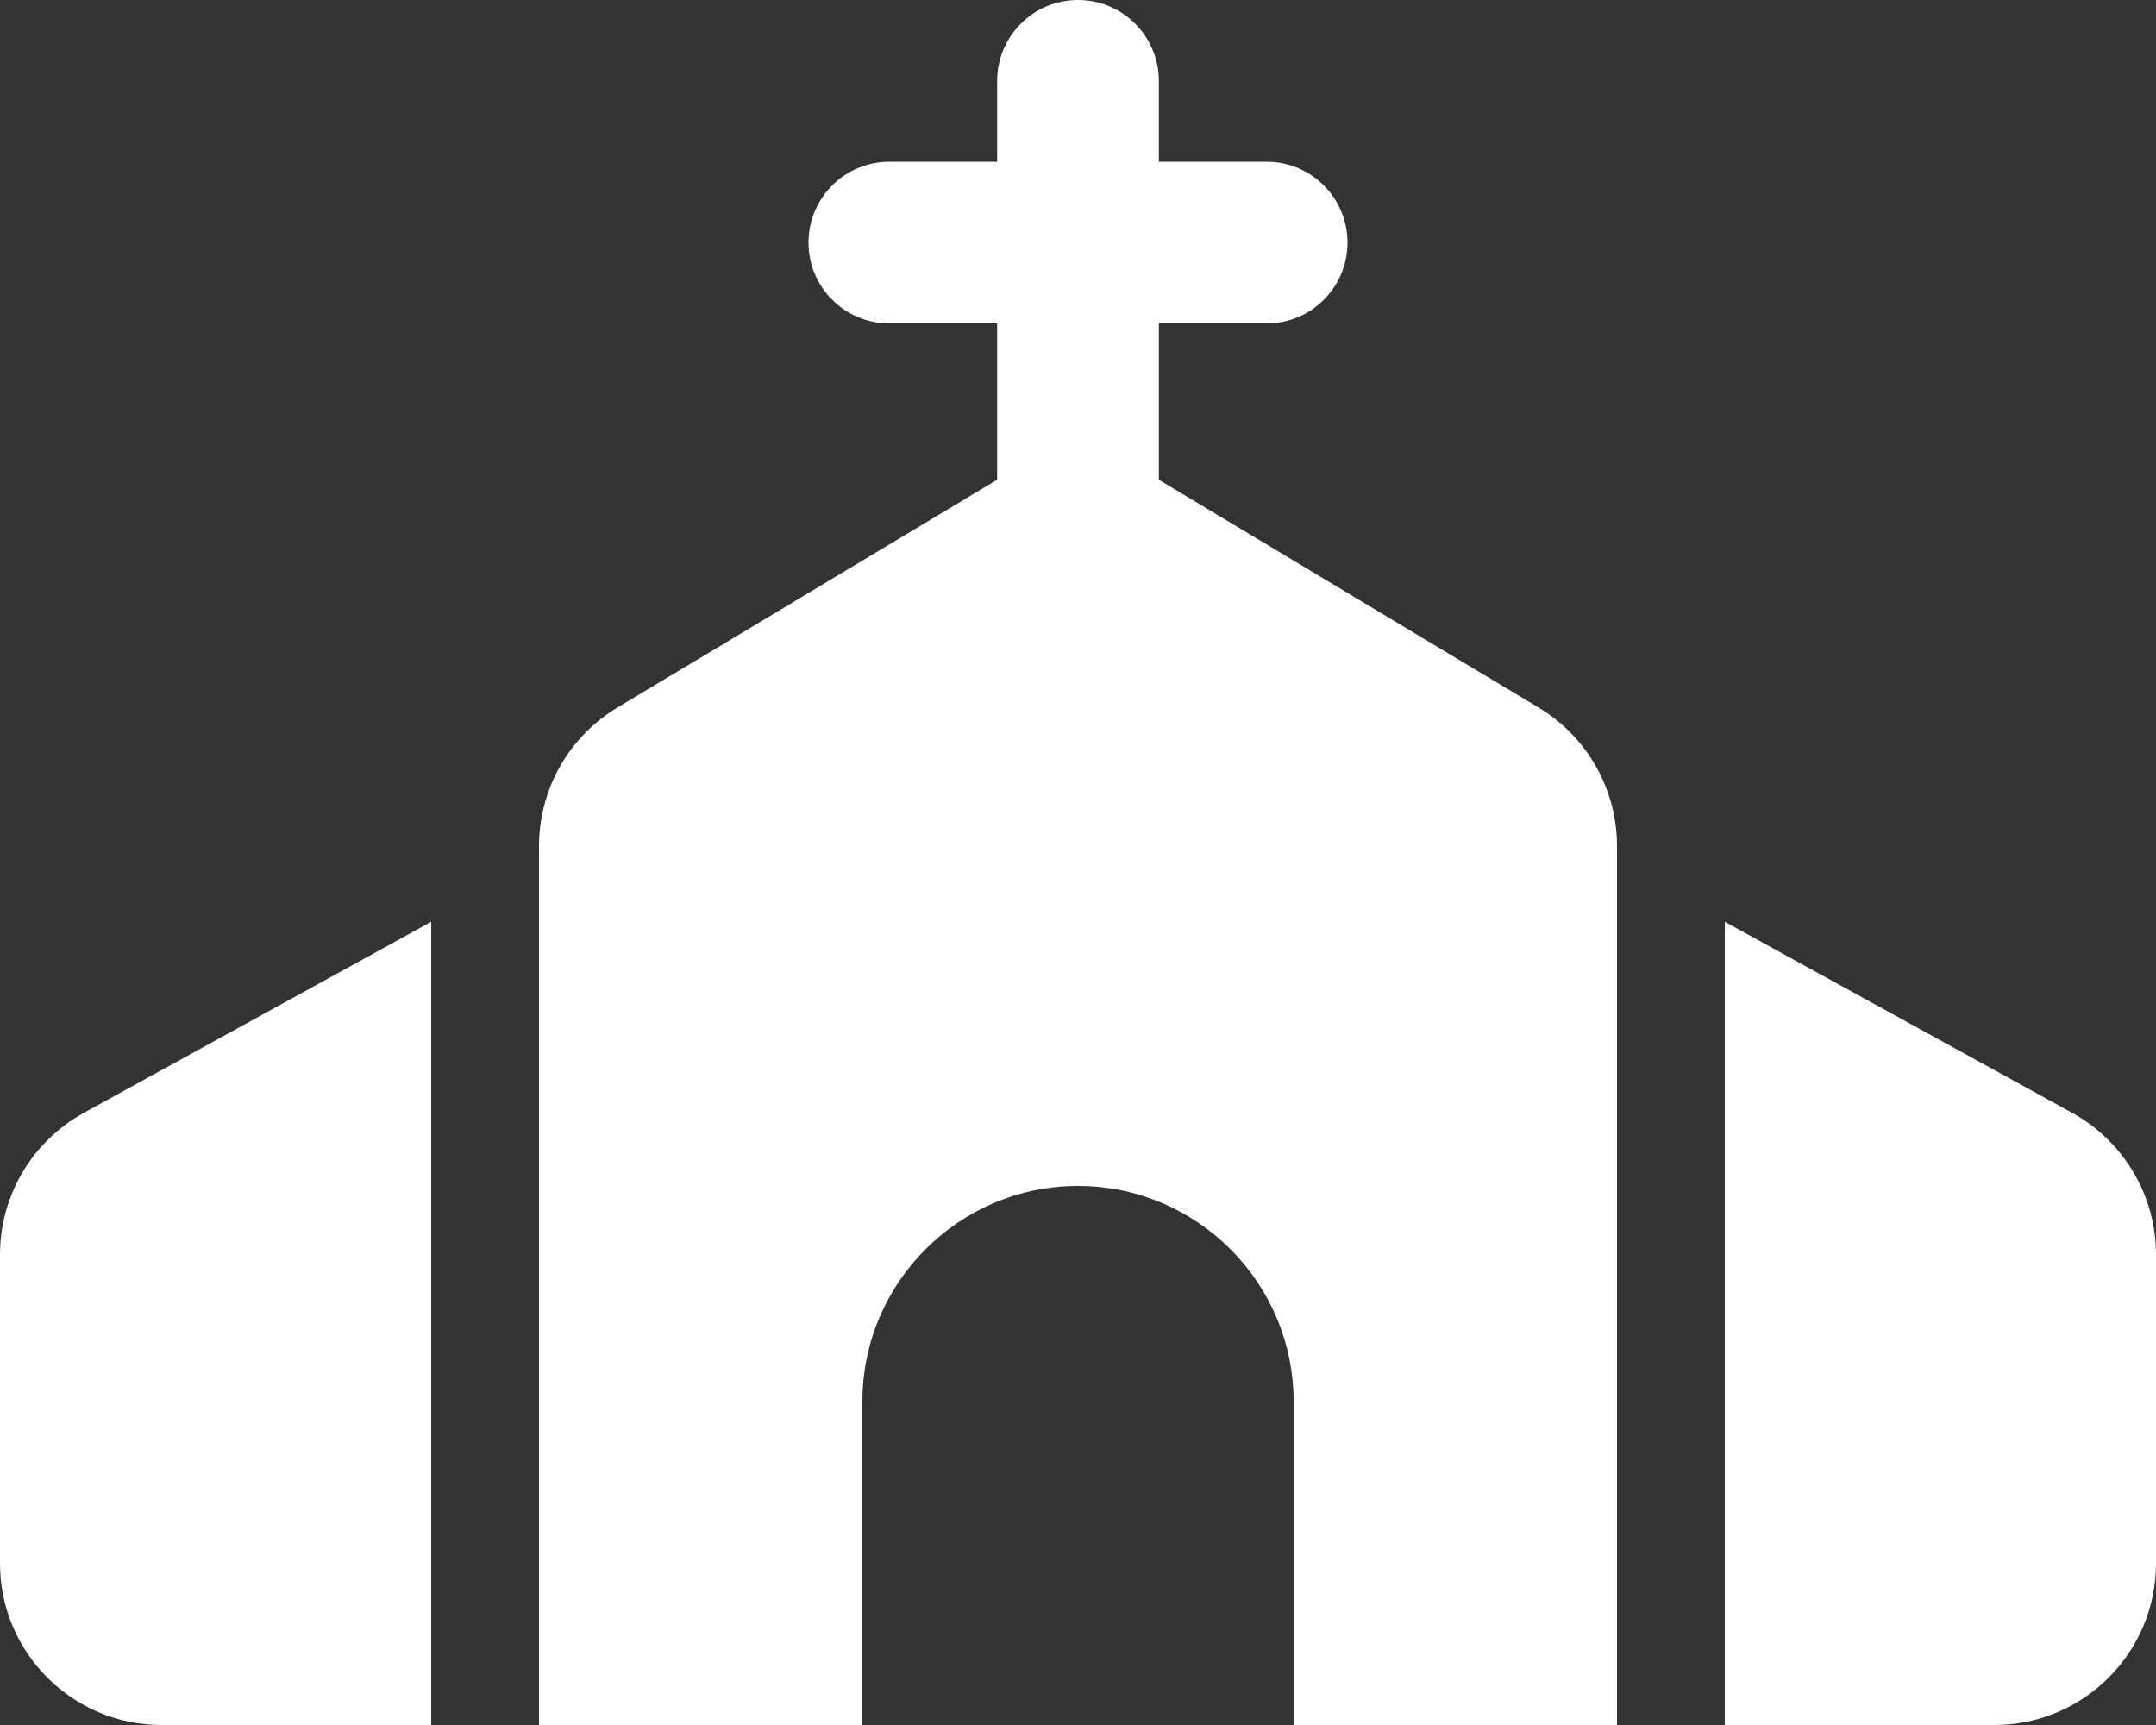 <?xml version="1.0" encoding="UTF-8"?>
<!-- Generator: Adobe Illustrator 26.5.0, SVG Export Plug-In . SVG Version: 6.00 Build 0)  -->
<svg xmlns="http://www.w3.org/2000/svg" xmlns:xlink="http://www.w3.org/1999/xlink" version="1.1" id="Ebene_1" x="0px" y="0px" viewBox="0 0 640 512" style="enable-background:new 0 0 640 512;" xml:space="preserve">
<rect x="0" y="0" width="640" height="512" fill="#333333" stroke="none"/>
<style type="text/css">
	.st0{fill:#FFFFFF;}
</style>
<path class="st0" d="M344,48h32c13.3,0,24,10.8,24,24s-10.7,24-24,24h-32v46.4L456.7,210c14.5,8.7,23.3,24.3,23.3,41.2V512h-96v-96  c0-35.3-28.7-64-64-64s-64,28.7-64,64v96h-96V251.2c0-16.9,8.8-32.5,23.3-41.2L296,142.4V96h-32c-13.3,0-24-10.8-24-24  s10.7-24,24-24h32V24c0-13.2,10.7-24,24-24s24,10.8,24,24V48z M24.9,330.3L128,273.6V512H48c-26.5,0-48-21.5-48-48v-91.6  C0,354.9,9.5,338.8,24.9,330.3L24.9,330.3z M592,512h-80V273.6l103.1,56.7c15.4,8.5,24.9,24.6,24.9,42.1V464  C640,490.5,618.5,512,592,512L592,512z"></path>
</svg>
